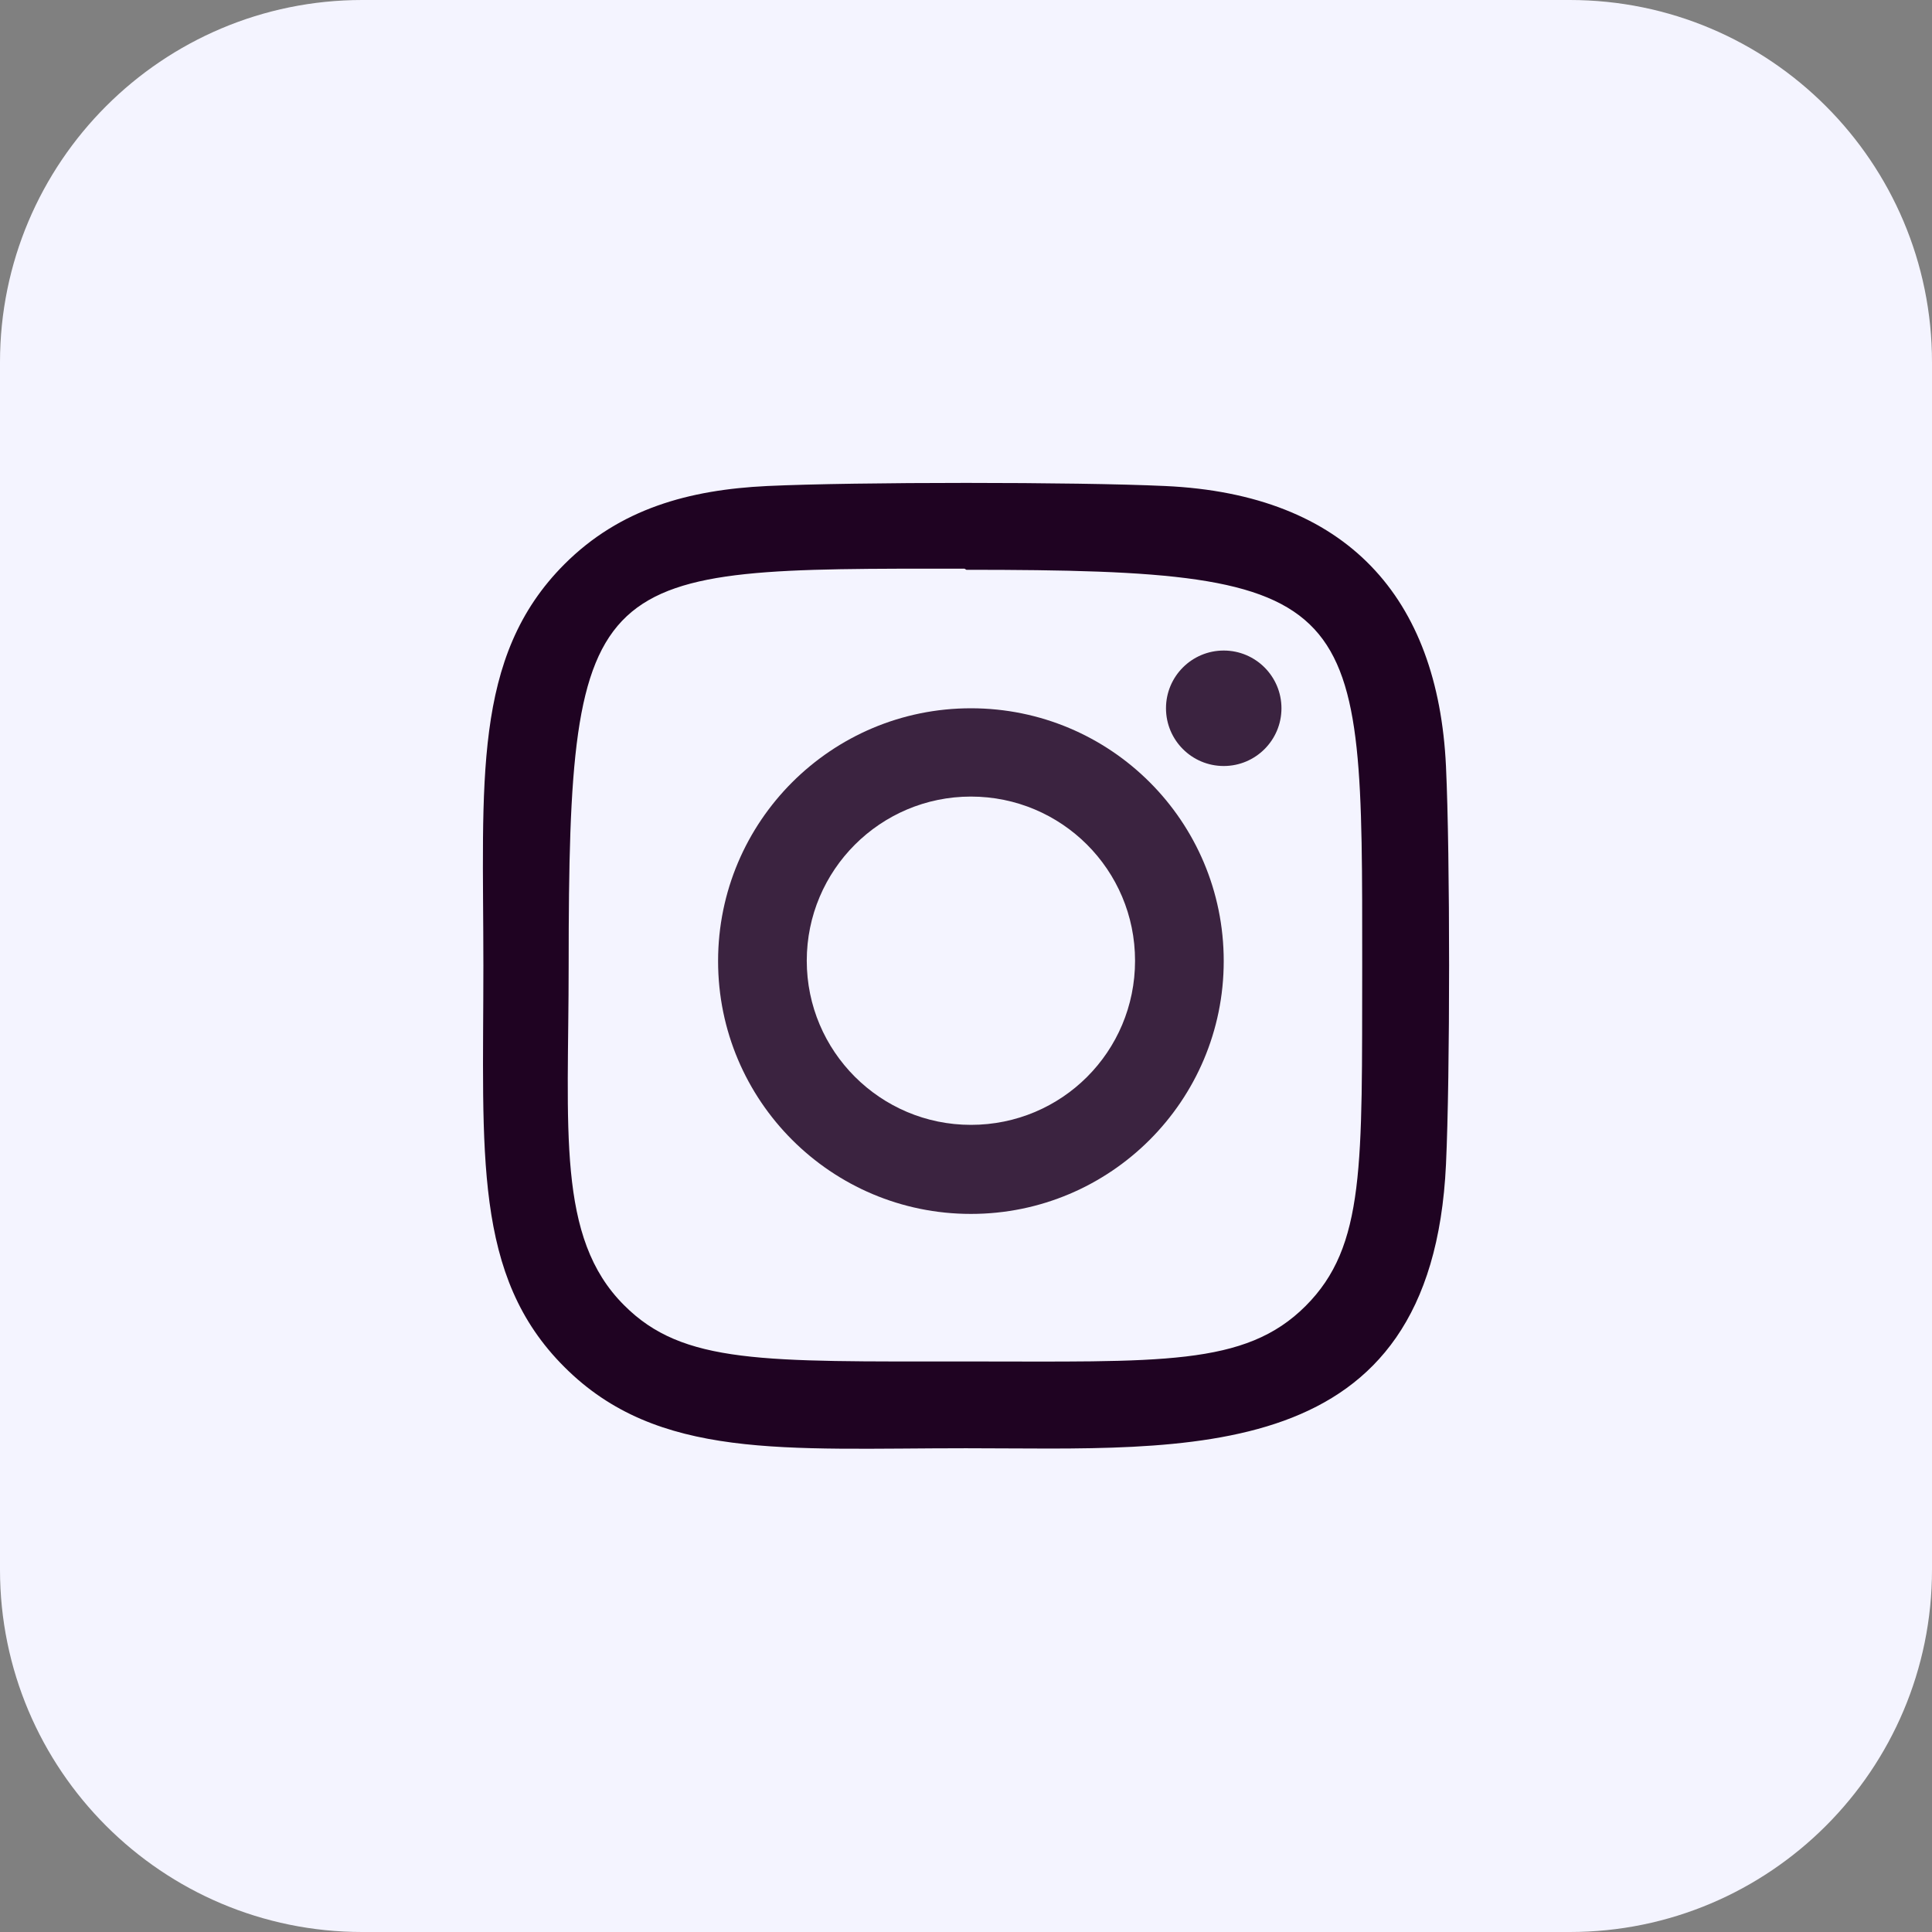 <?xml version="1.0" encoding="utf-8"?>
<!-- Generator: Adobe Illustrator 27.5.0, SVG Export Plug-In . SVG Version: 6.00 Build 0)  -->
<svg version="1.1" id="Bold" xmlns="http://www.w3.org/2000/svg" xmlns:xlink="http://www.w3.org/1999/xlink" x="0px" y="0px"
	 viewBox="0 0 512 512" style="enable-background:new 0 0 512 512;" xml:space="preserve">
<rect x="0" y="0" width="512" height="512" fill="#808080" stroke="none"/>
<style type="text/css">
	.st0{fill:#F4F4FF;}
	.st1{opacity:0.86;fill:#1F0322;}
	.st2{fill:#1F0322;}
</style>
<path class="st0" d="M416,512H96c-53,0-96-43-96-96V96C0,43,43,0,96,0h320c53,0,96,43,96,96v320C512,469,469,512,416,512z"/>
<path class="st1" d="M257.3,187.7c-37,0-67,30-67,67c0,37,30,67,67,67c37,0,67-30,67-67C324.3,217.6,294.3,187.7,257.3,187.7z
	 M257.3,298.1c-24,0-43.5-19.5-43.5-43.5s19.5-43.5,43.5-43.5c24,0,43.5,19.4,43.5,43.5C300.8,278.7,281.4,298.1,257.3,298.1
	L257.3,298.1z"/>
<path class="st2" d="M308.8,128.8c-23.6-1.1-81.9-1.1-105.5,0c-20.7,1-39,6-53.7,20.7c-24.6,24.6-21.5,57.8-21.5,106.4
	c0,49.8-2.8,82.2,21.5,106.4c24.7,24.7,58.4,21.5,106.4,21.5c58.9,0,123.4,5.6,127.2-75.2c1.1-23.6,1.1-81.9,0-105.5
	C381.1,158.3,357,131,308.8,128.8L308.8,128.8z M346,346.1c-16.1,16.1-38.5,14.7-90.3,14.7c-53.3,0-74.7,0.8-90.3-14.9
	c-18-17.9-14.7-46.6-14.7-90.2c0-106.4,6.1-105,104.9-105l0.5,0.3c106,0,104.9,6.9,104.9,104.9C360.9,308.7,361.9,330.2,346,346.1z"
	/>
<circle class="st1" cx="324.3" cy="187.7" r="15.3"/>
</svg>

